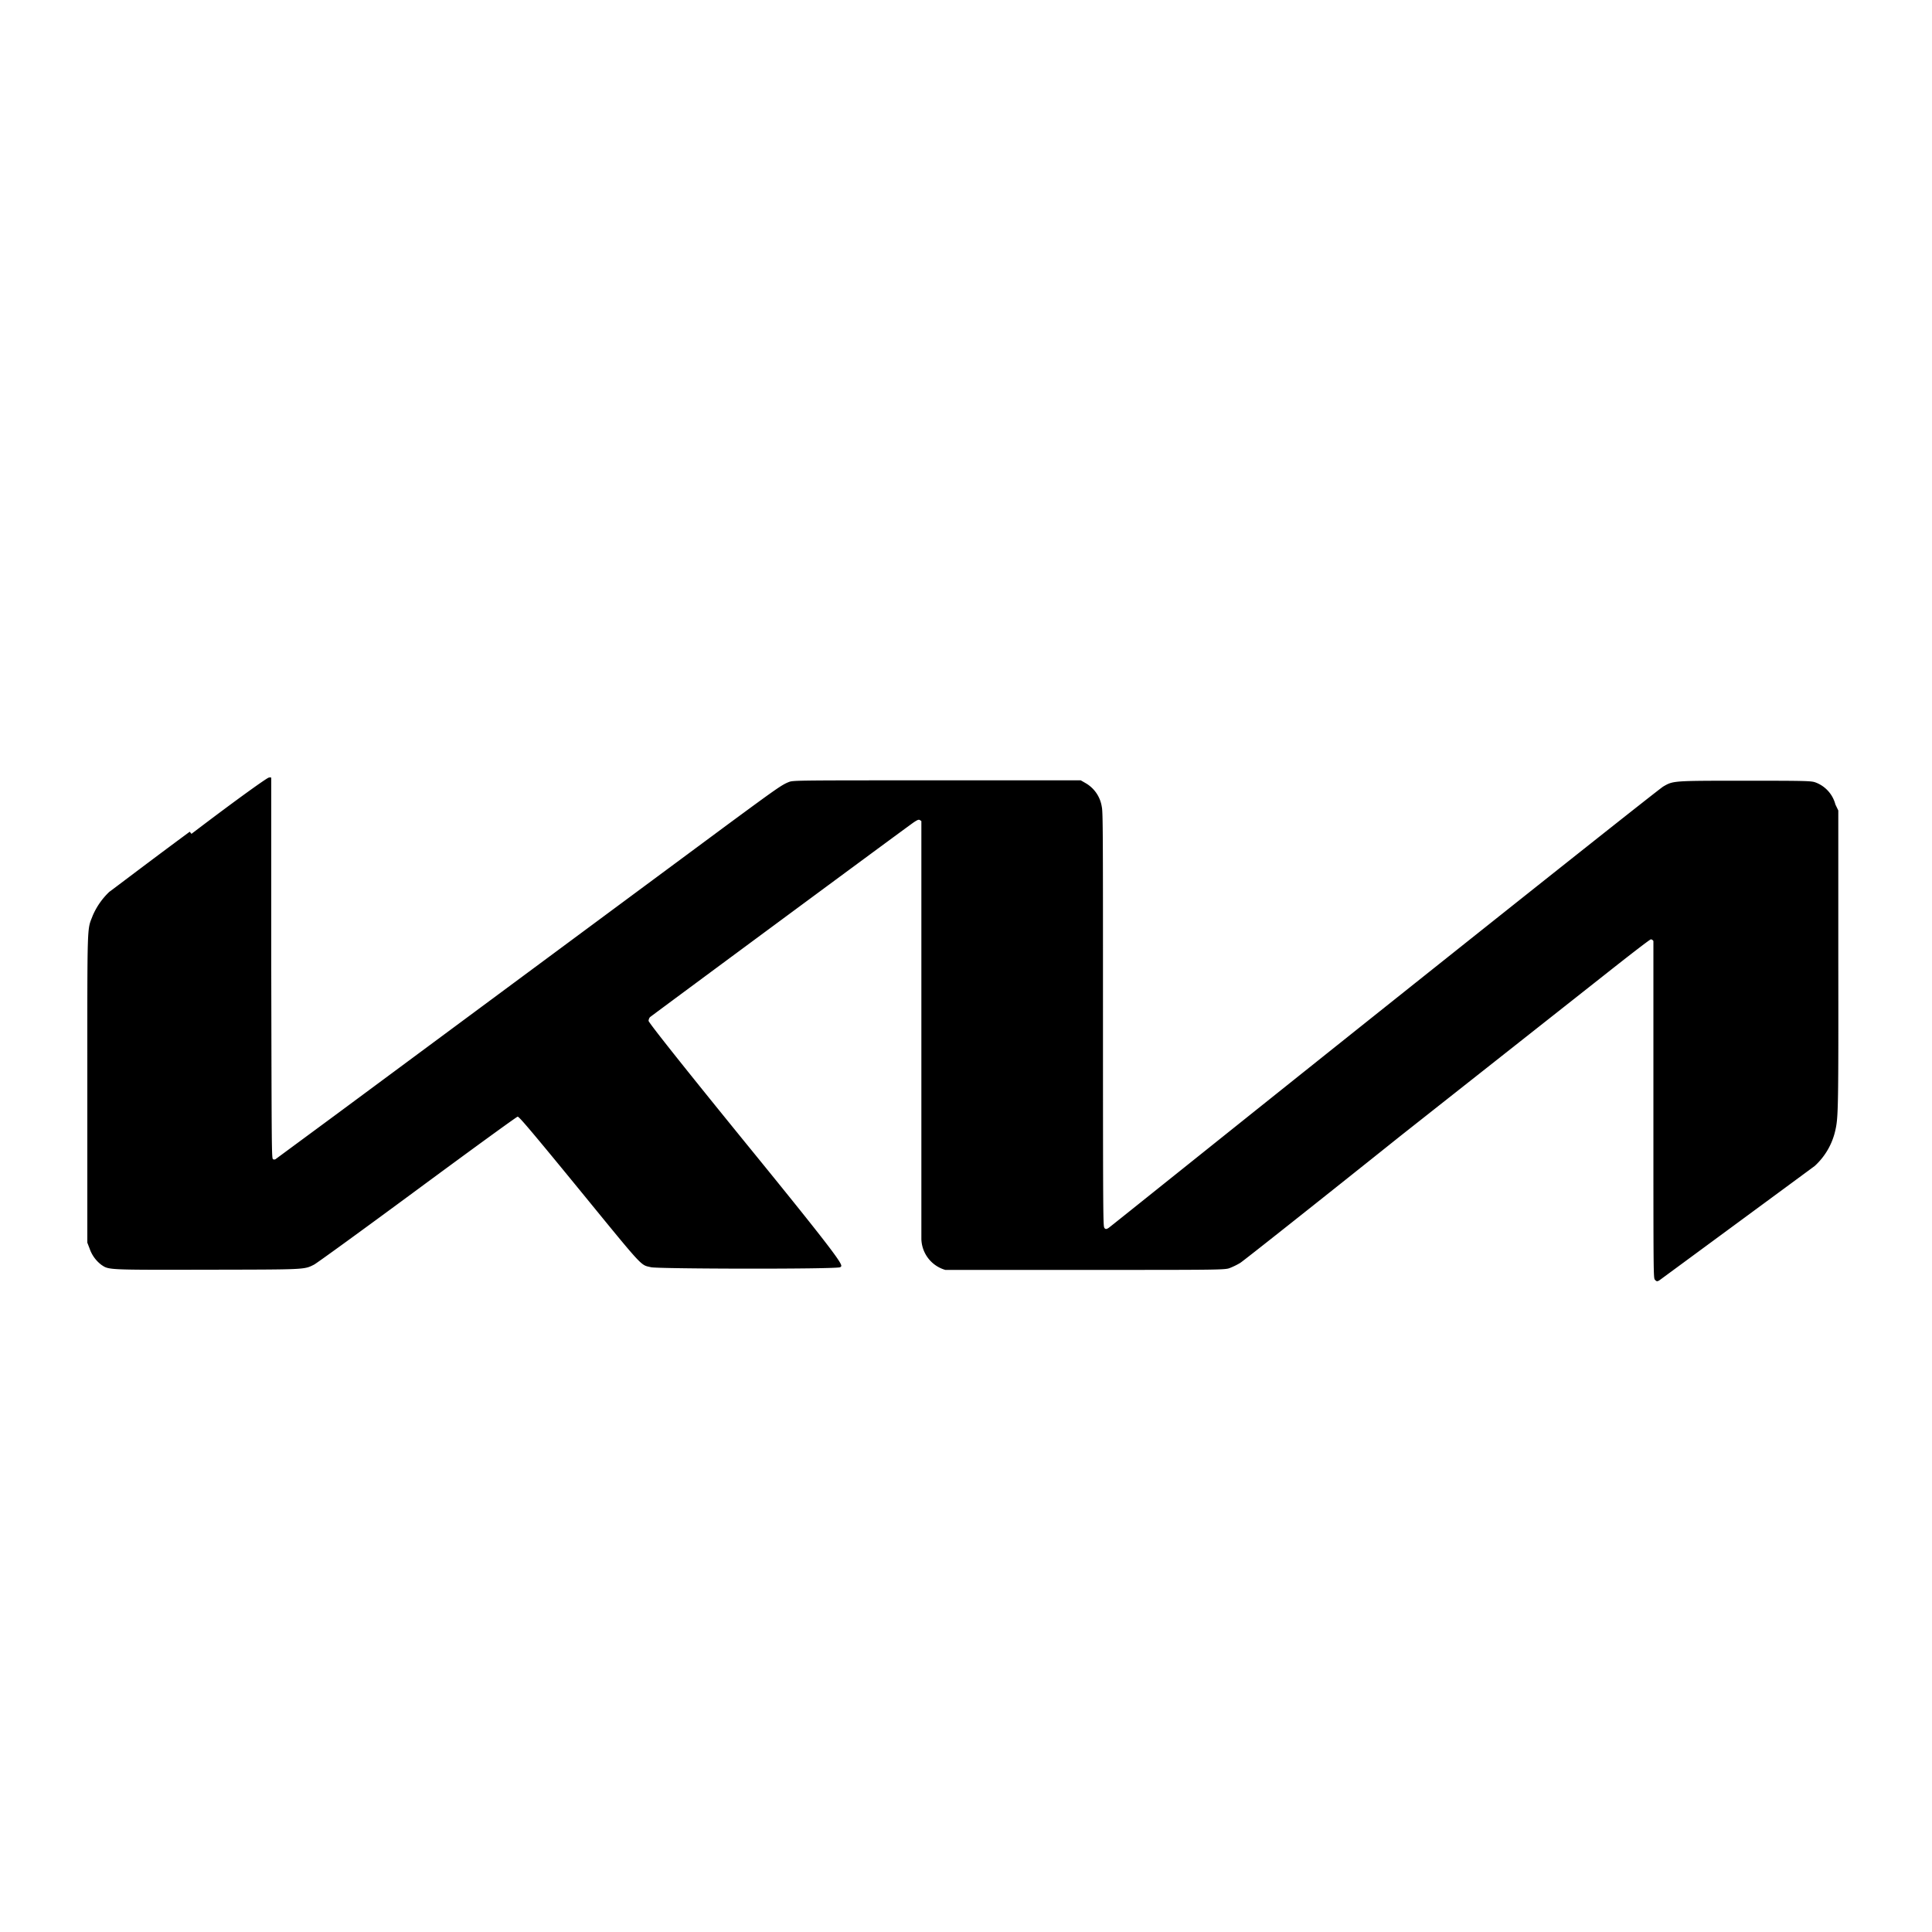 <?xml version="1.0"?>
<svg xmlns="http://www.w3.org/2000/svg" id="Ebene_1" data-name="Ebene 1" viewBox="0 0 100 100" width="200" height="200"><path d="M9.82,43.05c-2.17,1.6-4,3-4.16,3.11a3.72,3.72,0,0,0-.86,1.23c-.3.79-.28.12-.28,9v7.93l.12.31a1.77,1.77,0,0,0,.61.84c.39.26.27.26,5.43.25s5.05,0,5.57-.26c.14-.07,2.55-1.82,5.34-3.88s5.14-3.77,5.2-3.78.33.27,3.21,3.79c3.36,4.11,3.14,3.87,3.69,4,.25.09,9.67.11,9.8,0s.46.14-4.92-6.46c-3.7-4.55-5-6.22-5-6.29a.34.34,0,0,1,.07-.19c.08-.07,13.17-9.75,13.66-10.09.2-.13.25-.15.32-.11l.07.05V53.2c0,6.51,0,10.7,0,10.92a1.71,1.71,0,0,0,1.24,1.61c.14,0,2.61,0,7.35,0,6.84,0,7.14,0,7.38-.1a3.69,3.69,0,0,0,.53-.26c.15-.09,3.9-3.06,8.33-6.6L83,50.5c1.39-1.1,2.4-1.88,2.45-1.88a.17.17,0,0,1,.13.09c0,.06,0,2.87,0,8.76,0,8.62,0,8.68.08,8.77s.12.11.27,0,7.76-5.71,8-5.89A3.53,3.53,0,0,0,95,58.49c.15-.66.16-1.19.15-9l0-7.54L95,41.64a1.66,1.66,0,0,0-1-1.13c-.23-.09-.34-.1-3.65-.1-3.79,0-3.74,0-4.26.3-.15.08-6.64,5.23-14.43,11.44S57.48,63.49,57.39,63.55s-.17.1-.23,0-.07-.47-.07-10.78c0-9.47,0-10.74-.06-11a1.71,1.71,0,0,0-.83-1.23l-.26-.15H48.51c-7.11,0-7.45,0-7.66.08-.37.14-.61.31-3.15,2.18L17.46,57.64,14.26,60a.14.14,0,0,1-.13,0c-.07-.06-.07-.4-.09-9.87,0-5.4,0-9.84,0-9.88a.2.2,0,0,0-.13,0c-.07,0-1.49,1-4,2.91Zm0,0"/></svg>
